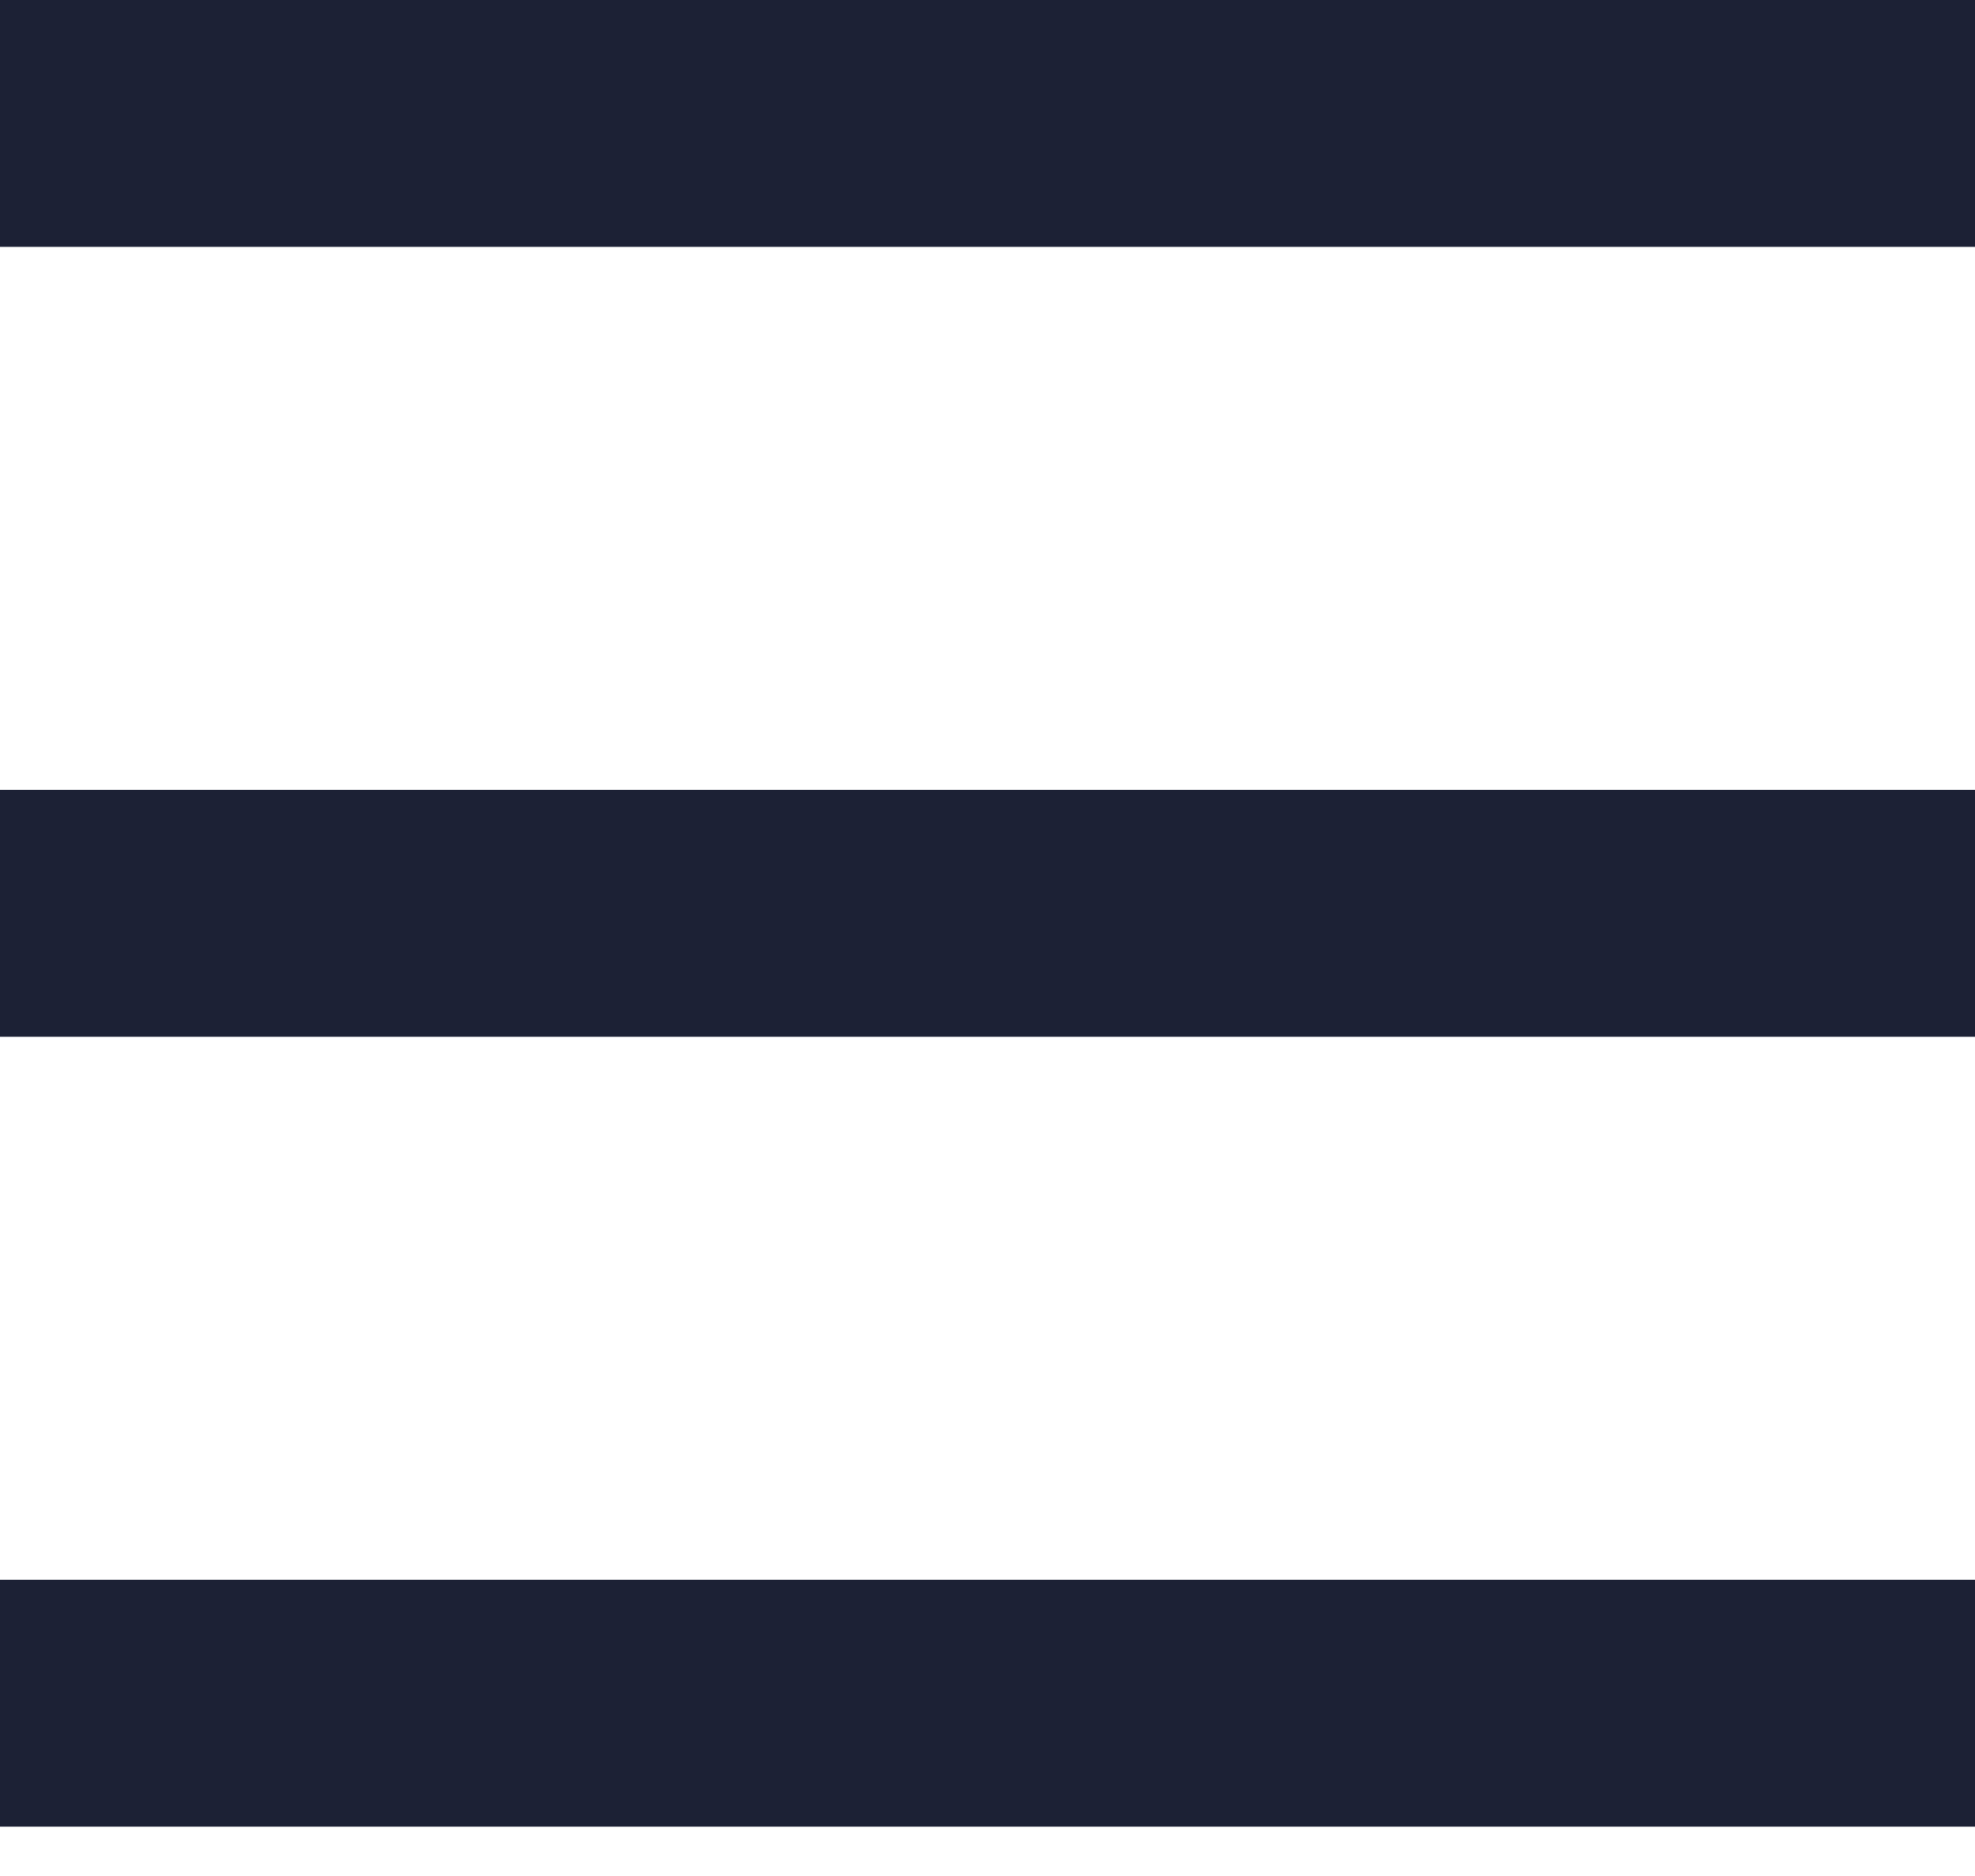 <svg width="20" height="19" viewBox="0 0 20 19" fill="none" xmlns="http://www.w3.org/2000/svg">
<path fill-rule="evenodd" clip-rule="evenodd" d="M20 18.5L2.18557e-07 18.5L0 16L20 16L20 18.5Z" fill="#1C2135"/>
<path fill-rule="evenodd" clip-rule="evenodd" d="M20 10.5L2.18557e-07 10.5L0 8L20 8L20 10.5Z" fill="#1C2135"/>
<path fill-rule="evenodd" clip-rule="evenodd" d="M20 2.5L2.18557e-07 2.5L0 0L20 -1.74846e-06L20 2.5Z" fill="#1C2135"/>
</svg>
